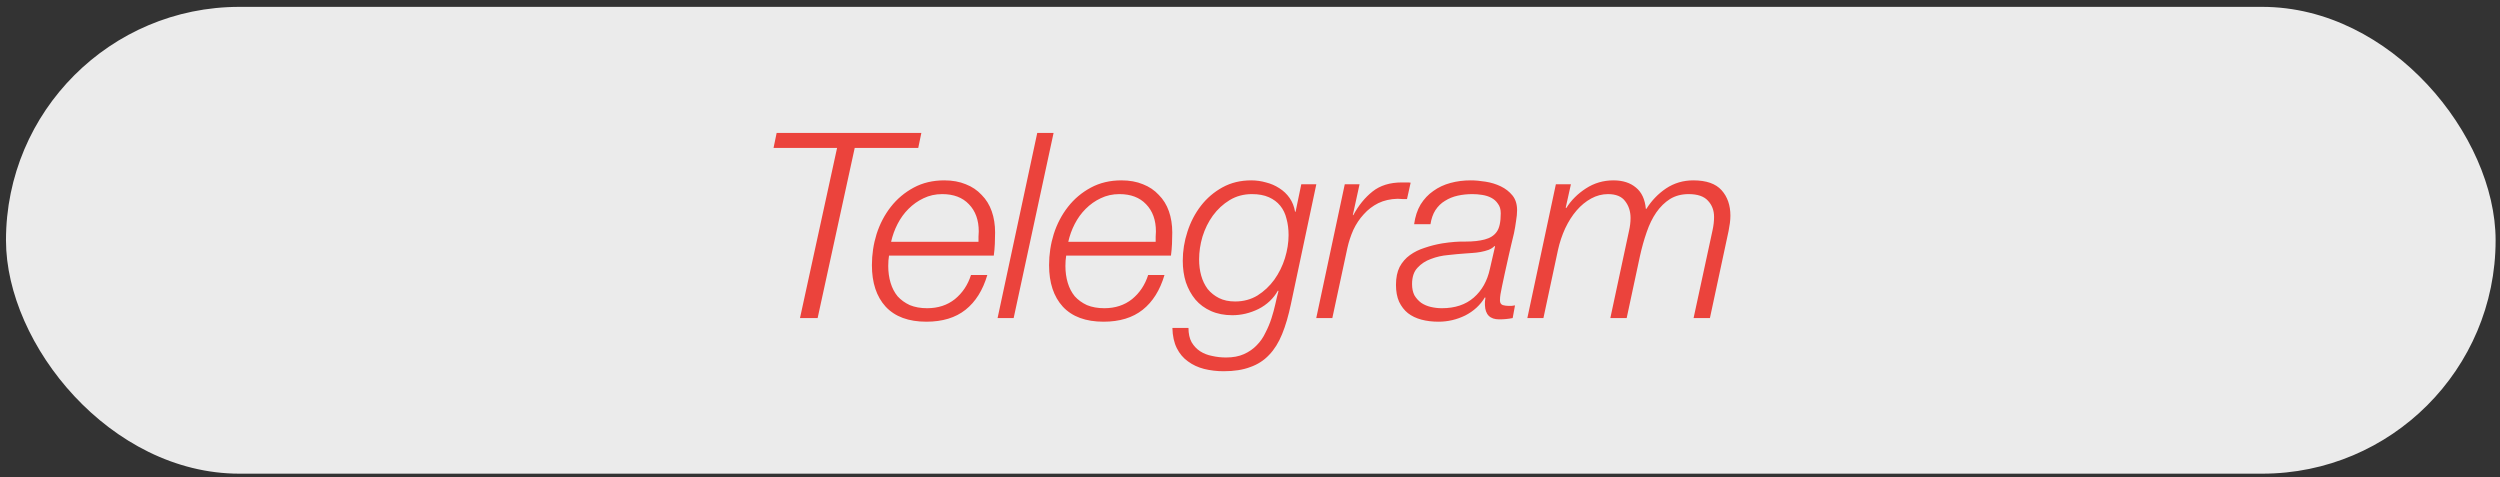 <?xml version="1.0" encoding="UTF-8"?> <svg xmlns="http://www.w3.org/2000/svg" width="241" height="46" viewBox="0 0 241 46" fill="none"><rect x="0" y="0" width="241" height="46" fill="#333333" stroke="none"/> <rect x="0.577" y="0.662" width="240" height="45" rx="22.5" fill="#EBEBEB"></rect> <path d="M74.869 12.812L74.569 14.262H80.694L77.119 30.662H78.819L82.394 14.262H88.519L88.819 12.812H74.869ZM94.327 23.312H85.902C86.036 22.712 86.244 22.137 86.527 21.587C86.811 21.037 87.161 20.554 87.577 20.137C88.011 19.704 88.494 19.362 89.027 19.112C89.577 18.845 90.177 18.712 90.827 18.712C91.927 18.712 92.786 19.037 93.402 19.687C94.036 20.337 94.352 21.212 94.352 22.312C94.352 22.479 94.344 22.645 94.327 22.812C94.327 22.962 94.327 23.129 94.327 23.312ZM85.702 24.637H95.802C95.852 24.254 95.886 23.879 95.902 23.512C95.919 23.145 95.927 22.779 95.927 22.412C95.927 21.662 95.819 20.979 95.602 20.362C95.386 19.745 95.061 19.22 94.627 18.787C94.211 18.337 93.702 17.995 93.102 17.762C92.502 17.512 91.811 17.387 91.027 17.387C89.927 17.387 88.944 17.62 88.077 18.087C87.211 18.554 86.477 19.17 85.877 19.937C85.277 20.704 84.819 21.579 84.502 22.562C84.202 23.529 84.052 24.529 84.052 25.562C84.052 27.262 84.494 28.595 85.377 29.562C86.277 30.529 87.586 31.012 89.302 31.012C90.852 31.012 92.111 30.629 93.077 29.862C94.044 29.095 94.744 27.979 95.177 26.512H93.602C93.302 27.462 92.786 28.237 92.052 28.837C91.319 29.42 90.427 29.712 89.377 29.712C88.744 29.712 88.186 29.612 87.702 29.412C87.236 29.195 86.844 28.912 86.527 28.562C86.227 28.195 86.002 27.762 85.852 27.262C85.702 26.762 85.627 26.22 85.627 25.637C85.627 25.27 85.652 24.937 85.702 24.637ZM99.991 12.812L96.166 30.662H97.716L101.566 12.812H99.991ZM111.406 23.312H102.981C103.114 22.712 103.322 22.137 103.606 21.587C103.889 21.037 104.239 20.554 104.656 20.137C105.089 19.704 105.572 19.362 106.106 19.112C106.656 18.845 107.256 18.712 107.906 18.712C109.006 18.712 109.864 19.037 110.481 19.687C111.114 20.337 111.431 21.212 111.431 22.312C111.431 22.479 111.422 22.645 111.406 22.812C111.406 22.962 111.406 23.129 111.406 23.312ZM102.781 24.637H112.881C112.931 24.254 112.964 23.879 112.981 23.512C112.997 23.145 113.006 22.779 113.006 22.412C113.006 21.662 112.897 20.979 112.681 20.362C112.464 19.745 112.139 19.22 111.706 18.787C111.289 18.337 110.781 17.995 110.181 17.762C109.581 17.512 108.889 17.387 108.106 17.387C107.006 17.387 106.022 17.62 105.156 18.087C104.289 18.554 103.556 19.17 102.956 19.937C102.356 20.704 101.897 21.579 101.581 22.562C101.281 23.529 101.131 24.529 101.131 25.562C101.131 27.262 101.572 28.595 102.456 29.562C103.356 30.529 104.664 31.012 106.381 31.012C107.931 31.012 109.189 30.629 110.156 29.862C111.122 29.095 111.822 27.979 112.256 26.512H110.681C110.381 27.462 109.864 28.237 109.131 28.837C108.397 29.42 107.506 29.712 106.456 29.712C105.822 29.712 105.264 29.612 104.781 29.412C104.314 29.195 103.922 28.912 103.606 28.562C103.306 28.195 103.081 27.762 102.931 27.262C102.781 26.762 102.706 26.22 102.706 25.637C102.706 25.27 102.731 24.937 102.781 24.637ZM124.444 29.312L126.894 17.762H125.444L124.894 20.412H124.844C124.761 19.912 124.586 19.47 124.319 19.087C124.053 18.704 123.719 18.387 123.319 18.137C122.936 17.887 122.511 17.704 122.044 17.587C121.578 17.454 121.103 17.387 120.619 17.387C119.586 17.387 118.661 17.612 117.844 18.062C117.028 18.512 116.336 19.104 115.769 19.837C115.203 20.57 114.769 21.404 114.469 22.337C114.169 23.254 114.019 24.187 114.019 25.137C114.019 25.887 114.119 26.579 114.319 27.212C114.536 27.845 114.844 28.404 115.244 28.887C115.644 29.354 116.144 29.72 116.744 29.987C117.344 30.254 118.028 30.387 118.794 30.387C119.661 30.387 120.503 30.187 121.319 29.787C122.136 29.37 122.761 28.779 123.194 28.012L123.244 28.062C123.144 28.429 123.044 28.845 122.944 29.312C122.844 29.762 122.719 30.22 122.569 30.687C122.419 31.154 122.228 31.612 121.994 32.062C121.778 32.529 121.494 32.937 121.144 33.287C120.811 33.637 120.403 33.92 119.919 34.137C119.436 34.354 118.861 34.462 118.194 34.462C117.728 34.462 117.278 34.412 116.844 34.312C116.411 34.229 116.028 34.079 115.694 33.862C115.361 33.645 115.086 33.354 114.869 32.987C114.669 32.62 114.569 32.162 114.569 31.612H113.019C113.036 32.379 113.178 33.029 113.444 33.562C113.711 34.095 114.069 34.52 114.519 34.837C114.969 35.17 115.486 35.412 116.069 35.562C116.669 35.712 117.303 35.787 117.969 35.787C118.969 35.787 119.819 35.654 120.519 35.387C121.236 35.137 121.844 34.745 122.344 34.212C122.844 33.695 123.261 33.029 123.594 32.212C123.928 31.395 124.211 30.429 124.444 29.312ZM115.594 25.012C115.594 24.279 115.703 23.545 115.919 22.812C116.153 22.062 116.486 21.387 116.919 20.787C117.369 20.17 117.911 19.67 118.544 19.287C119.178 18.904 119.894 18.712 120.694 18.712C121.328 18.712 121.869 18.812 122.319 19.012C122.769 19.212 123.136 19.487 123.419 19.837C123.703 20.187 123.903 20.604 124.019 21.087C124.153 21.57 124.219 22.095 124.219 22.662C124.219 23.379 124.103 24.12 123.869 24.887C123.636 25.637 123.294 26.329 122.844 26.962C122.394 27.579 121.853 28.087 121.219 28.487C120.586 28.87 119.869 29.062 119.069 29.062C118.469 29.062 117.953 28.954 117.519 28.737C117.086 28.52 116.719 28.229 116.419 27.862C116.136 27.479 115.928 27.045 115.794 26.562C115.661 26.079 115.594 25.562 115.594 25.012ZM129.636 17.762L126.886 30.662H128.436L129.886 23.912C130.019 23.312 130.211 22.729 130.461 22.162C130.728 21.595 131.061 21.095 131.461 20.662C131.861 20.212 132.328 19.854 132.861 19.587C133.411 19.32 134.036 19.179 134.736 19.162C134.886 19.162 135.036 19.17 135.186 19.187C135.336 19.187 135.486 19.187 135.636 19.187L135.986 17.612C135.919 17.595 135.853 17.587 135.786 17.587C135.719 17.587 135.644 17.587 135.561 17.587H135.136C133.986 17.587 133.044 17.879 132.311 18.462C131.578 19.045 130.961 19.804 130.461 20.737H130.411L131.061 17.762H129.636ZM136.322 21.612H137.897C137.98 21.079 138.138 20.629 138.372 20.262C138.622 19.879 138.93 19.579 139.297 19.362C139.663 19.129 140.072 18.962 140.522 18.862C140.972 18.762 141.447 18.712 141.947 18.712C142.247 18.712 142.555 18.737 142.872 18.787C143.205 18.837 143.497 18.929 143.747 19.062C144.013 19.195 144.23 19.387 144.397 19.637C144.58 19.87 144.672 20.179 144.672 20.562C144.672 21.412 144.538 22.012 144.272 22.362C144.022 22.712 143.638 22.954 143.122 23.087C142.622 23.22 142.022 23.287 141.322 23.287C140.638 23.27 139.872 23.329 139.022 23.462C138.438 23.562 137.88 23.704 137.347 23.887C136.813 24.054 136.338 24.287 135.922 24.587C135.505 24.887 135.172 25.27 134.922 25.737C134.688 26.204 134.572 26.779 134.572 27.462C134.572 28.095 134.672 28.637 134.872 29.087C135.088 29.537 135.372 29.904 135.722 30.187C136.088 30.47 136.522 30.679 137.022 30.812C137.522 30.945 138.072 31.012 138.672 31.012C139.572 31.012 140.43 30.812 141.247 30.412C142.063 29.995 142.697 29.412 143.147 28.662L143.197 28.712C143.18 28.829 143.163 28.945 143.147 29.062C143.147 29.179 143.147 29.295 143.147 29.412C143.18 30.329 143.638 30.787 144.522 30.787C144.972 30.787 145.405 30.745 145.822 30.662L146.047 29.437C145.93 29.454 145.822 29.47 145.722 29.487C145.638 29.487 145.538 29.487 145.422 29.487C145.238 29.487 145.055 29.462 144.872 29.412C144.688 29.345 144.597 29.195 144.597 28.962C144.597 28.762 144.613 28.562 144.647 28.362C144.68 28.162 144.73 27.904 144.797 27.587C144.863 27.27 144.947 26.879 145.047 26.412C145.163 25.929 145.297 25.329 145.447 24.612C145.513 24.329 145.588 24.004 145.672 23.637C145.772 23.254 145.863 22.87 145.947 22.487C146.03 22.087 146.097 21.695 146.147 21.312C146.213 20.929 146.247 20.579 146.247 20.262C146.247 19.679 146.097 19.204 145.797 18.837C145.497 18.47 145.122 18.179 144.672 17.962C144.222 17.745 143.73 17.595 143.197 17.512C142.68 17.429 142.205 17.387 141.772 17.387C141.088 17.387 140.438 17.47 139.822 17.637C139.205 17.804 138.655 18.062 138.172 18.412C137.688 18.745 137.28 19.179 136.947 19.712C136.63 20.245 136.422 20.879 136.322 21.612ZM144.122 23.762L143.622 25.937C143.372 27.087 142.855 28.004 142.072 28.687C141.288 29.37 140.263 29.712 138.997 29.712C138.63 29.712 138.272 29.67 137.922 29.587C137.572 29.504 137.263 29.37 136.997 29.187C136.73 28.987 136.513 28.745 136.347 28.462C136.197 28.162 136.122 27.804 136.122 27.387C136.122 26.704 136.297 26.179 136.647 25.812C136.997 25.429 137.43 25.145 137.947 24.962C138.463 24.762 139.013 24.637 139.597 24.587C140.197 24.52 140.738 24.47 141.222 24.437C141.422 24.42 141.655 24.404 141.922 24.387C142.205 24.37 142.48 24.337 142.747 24.287C143.013 24.237 143.263 24.17 143.497 24.087C143.747 23.987 143.938 23.862 144.072 23.712L144.122 23.762ZM149.986 17.762L147.236 30.662H148.786L150.186 24.112C150.352 23.362 150.586 22.662 150.886 22.012C151.202 21.345 151.569 20.77 151.986 20.287C152.402 19.804 152.869 19.42 153.386 19.137C153.902 18.854 154.444 18.712 155.011 18.712C155.777 18.712 156.327 18.937 156.661 19.387C157.011 19.837 157.186 20.379 157.186 21.012C157.186 21.412 157.136 21.829 157.036 22.262L155.236 30.662H156.811L158.086 24.712C158.269 23.879 158.486 23.104 158.736 22.387C158.986 21.654 159.294 21.02 159.661 20.487C160.044 19.937 160.486 19.504 160.986 19.187C161.502 18.87 162.102 18.712 162.786 18.712C163.636 18.712 164.252 18.92 164.636 19.337C165.036 19.754 165.236 20.279 165.236 20.912C165.236 21.329 165.186 21.762 165.086 22.212L163.261 30.662H164.836L166.636 22.262C166.686 21.995 166.727 21.745 166.761 21.512C166.794 21.262 166.811 21.02 166.811 20.787C166.811 19.787 166.527 18.97 165.961 18.337C165.394 17.704 164.486 17.387 163.236 17.387C162.269 17.387 161.394 17.645 160.611 18.162C159.844 18.679 159.211 19.337 158.711 20.137H158.661C158.577 19.22 158.261 18.537 157.711 18.087C157.161 17.62 156.436 17.387 155.536 17.387C154.569 17.387 153.686 17.645 152.886 18.162C152.086 18.679 151.452 19.312 150.986 20.062L150.936 20.012L151.436 17.762H149.986Z" fill="#EB433C"></path> </svg> 